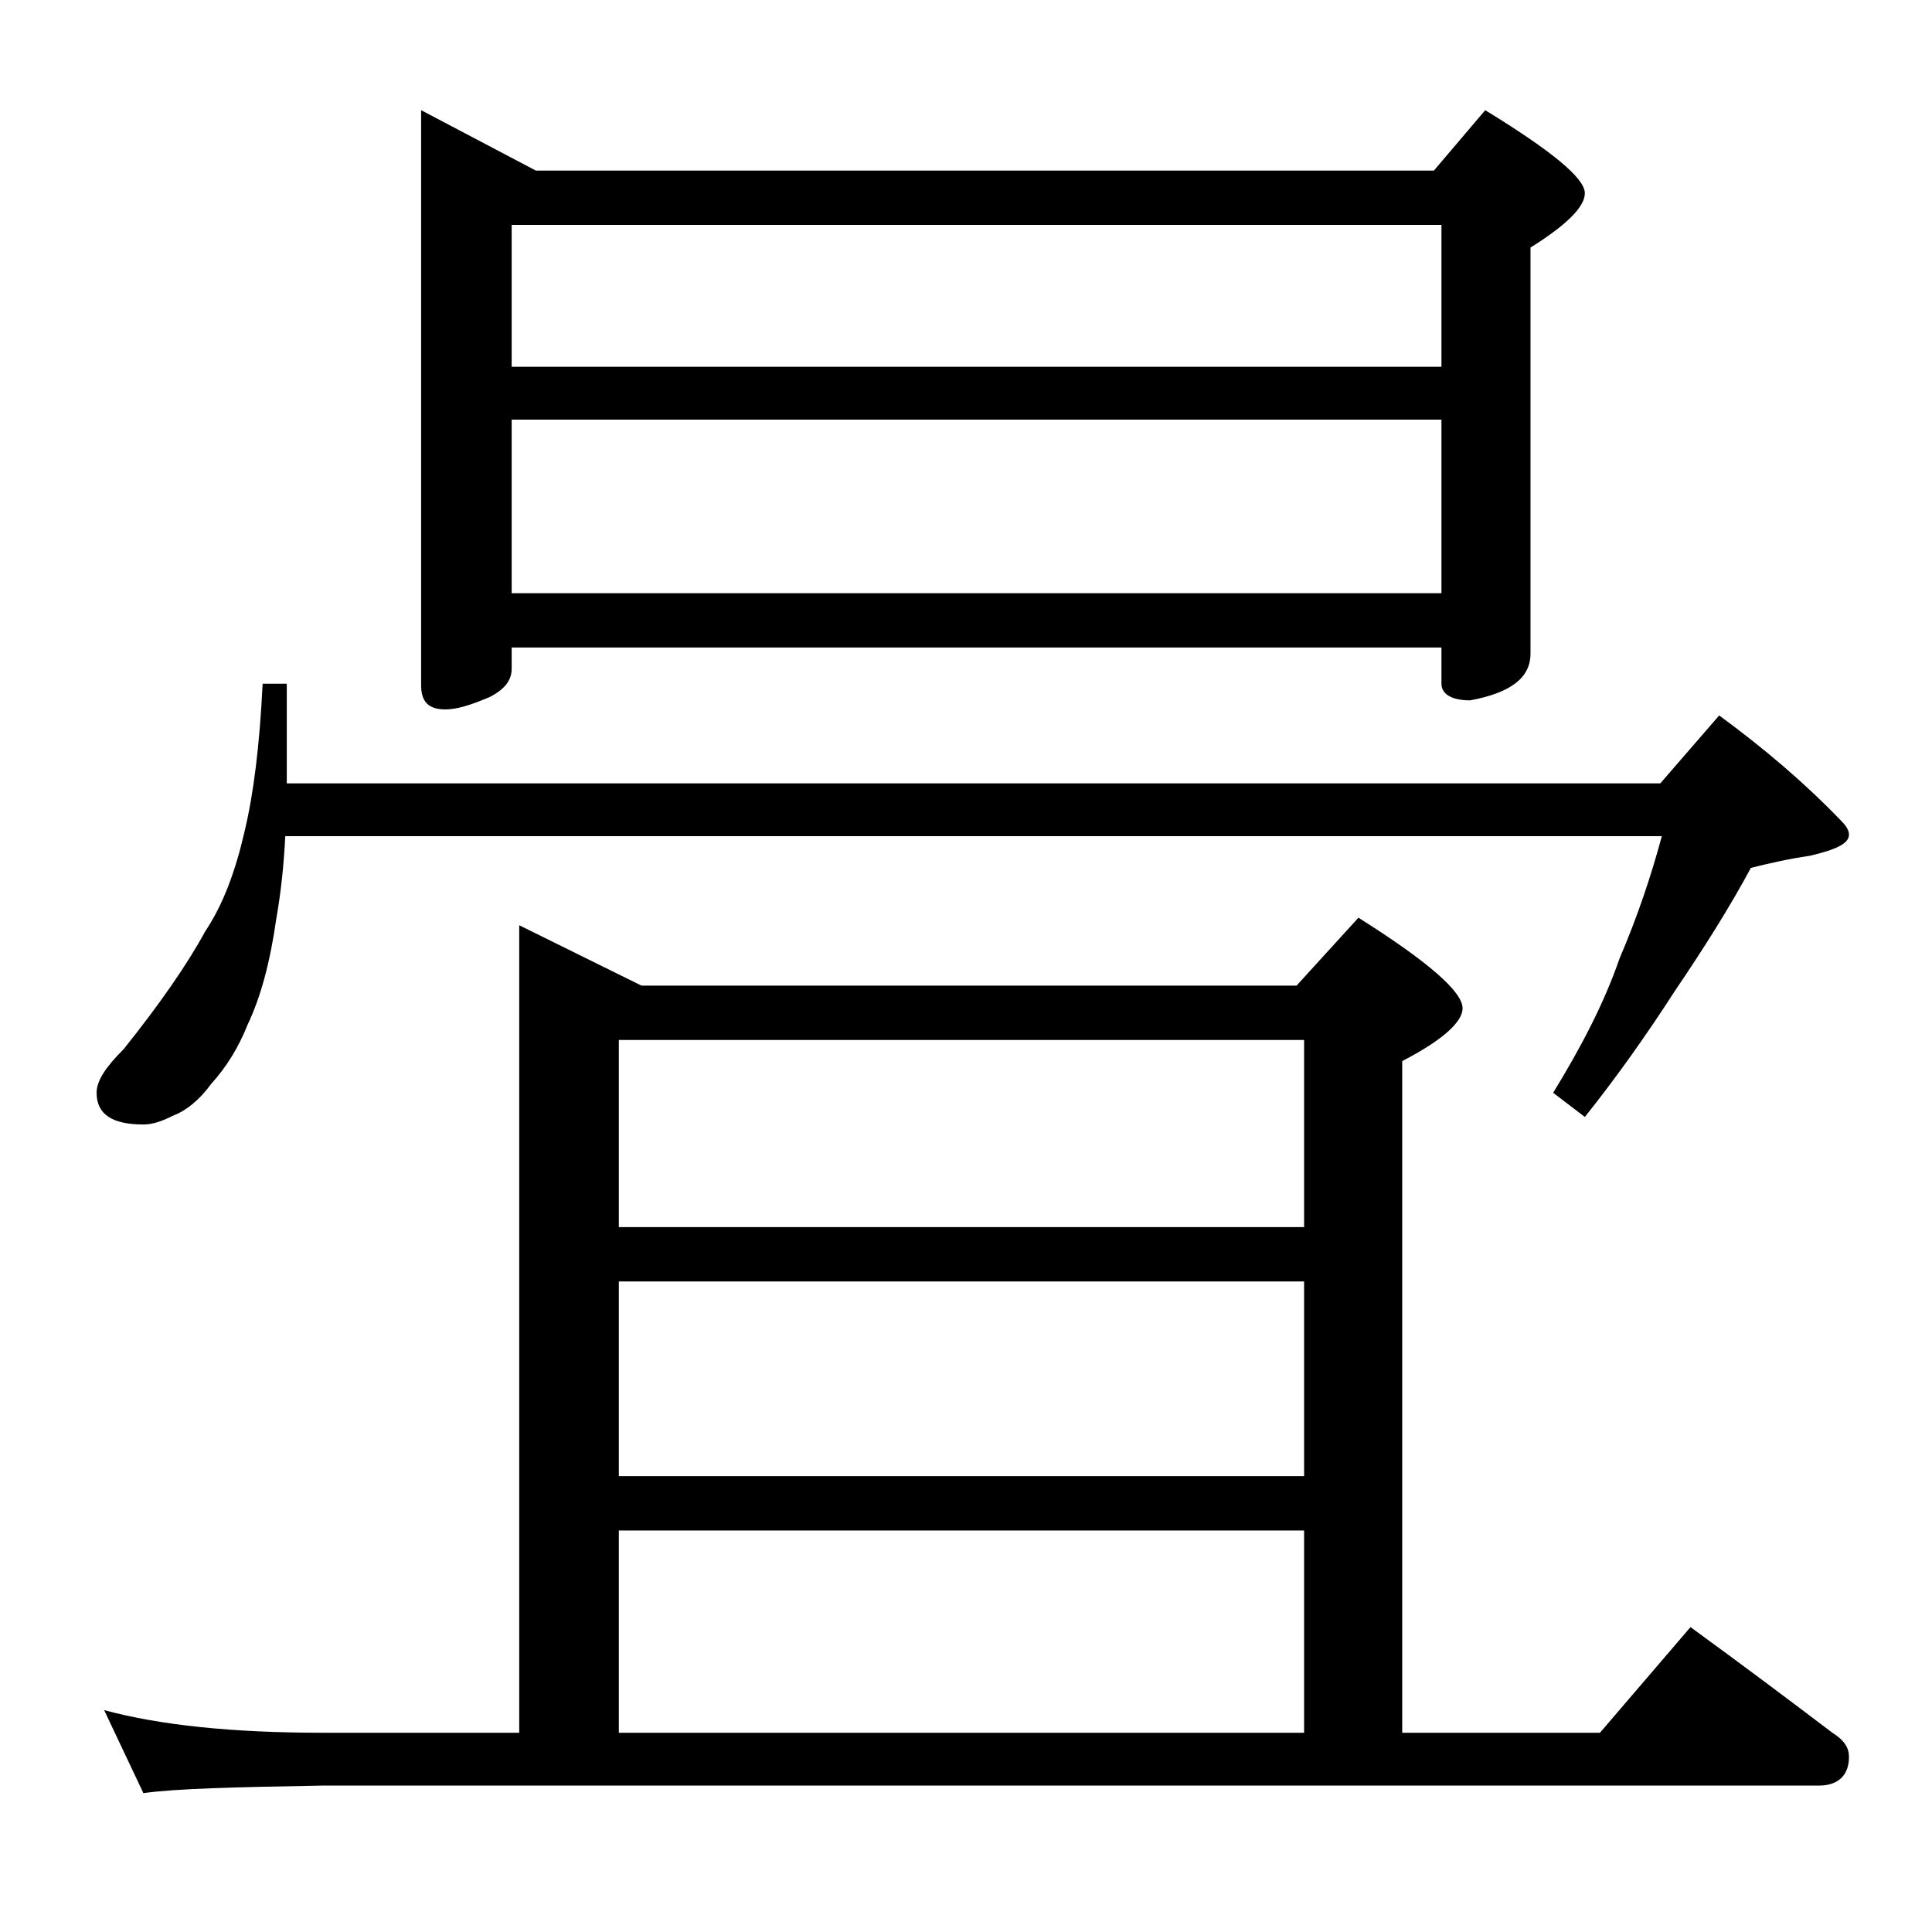 <?xml version="1.0" encoding="utf-8"?>
<!-- Generator: Adobe Illustrator 18.0.0, SVG Export Plug-In . SVG Version: 6.00 Build 0)  -->
<!DOCTYPE svg PUBLIC "-//W3C//DTD SVG 1.1//EN" "http://www.w3.org/Graphics/SVG/1.1/DTD/svg11.dtd">
<svg version="1.1" id="Layer_1" xmlns="http://www.w3.org/2000/svg" xmlns:xlink="http://www.w3.org/1999/xlink" x="0px" y="0px"
	 viewBox="0 0 128 128" enable-background="new 0 0 128 128" xml:space="preserve">
<path d="M17.4,45.3H19v6.6h91l3.9-4.5c3,2.2,5.7,4.5,8.1,7c0.3,0.3,0.5,0.6,0.5,0.9c0,0.6-0.9,1-2.6,1.4c-1.4,0.2-2.7,0.5-3.9,0.8
	c-1.4,2.6-3.1,5.3-5,8.1c-2,3.1-4,5.9-6,8.4l-2.1-1.6c1.9-3.1,3.4-6,4.4-8.9c1.2-2.8,2.1-5.5,2.8-8.1H18.9c-0.1,2-0.3,3.8-0.6,5.5
	c-0.4,2.8-1,5.1-1.9,7c-0.6,1.5-1.4,2.8-2.4,3.9c-0.8,1.1-1.7,1.8-2.5,2.1c-0.8,0.4-1.4,0.6-2,0.6c-2.1,0-3.1-0.7-3.1-2.1
	c0-0.8,0.6-1.7,1.8-2.9c2.4-3,4.2-5.6,5.4-7.8c1.2-1.8,2-4,2.6-6.6C16.8,52.6,17.2,49.4,17.4,45.3z M34.4,61.3l8.1,4h43.4l4.1-4.5
	c4.6,2.9,6.9,4.9,6.9,6c0,0.9-1.3,2.1-4,3.5v44.5H106l6-7c3.3,2.4,6.5,4.8,9.4,7c0.8,0.5,1.1,1,1.1,1.6c0,1.2-0.7,1.9-2,1.9H21.4
	c-5.8,0.1-9.8,0.2-11.9,0.5l-2.6-5.5c3.7,1,8.5,1.5,14.5,1.5h13V61.3z M27.9,7.3l7.6,4H95l3.4-4c4.4,2.7,6.6,4.5,6.6,5.5
	c0,0.9-1.2,2.1-3.6,3.6v26.9c0,1.6-1.3,2.6-4,3.1c-1.2,0-1.9-0.4-1.9-1.1v-2.4H33.9v1.4c0,0.8-0.5,1.4-1.5,1.9
	c-1.2,0.5-2.1,0.8-2.9,0.8c-1.1,0-1.6-0.5-1.6-1.6V7.3z M33.9,24.3h61.6v-9.4H33.9V24.3z M33.9,39.3h61.6V27.8H33.9V39.3z M41,81.3
	h45.4V68.9H41V81.3z M41,97.8h45.4V84.9H41V97.8z M41,114.8h45.4v-13.4H41V114.8z"/>
</svg>
